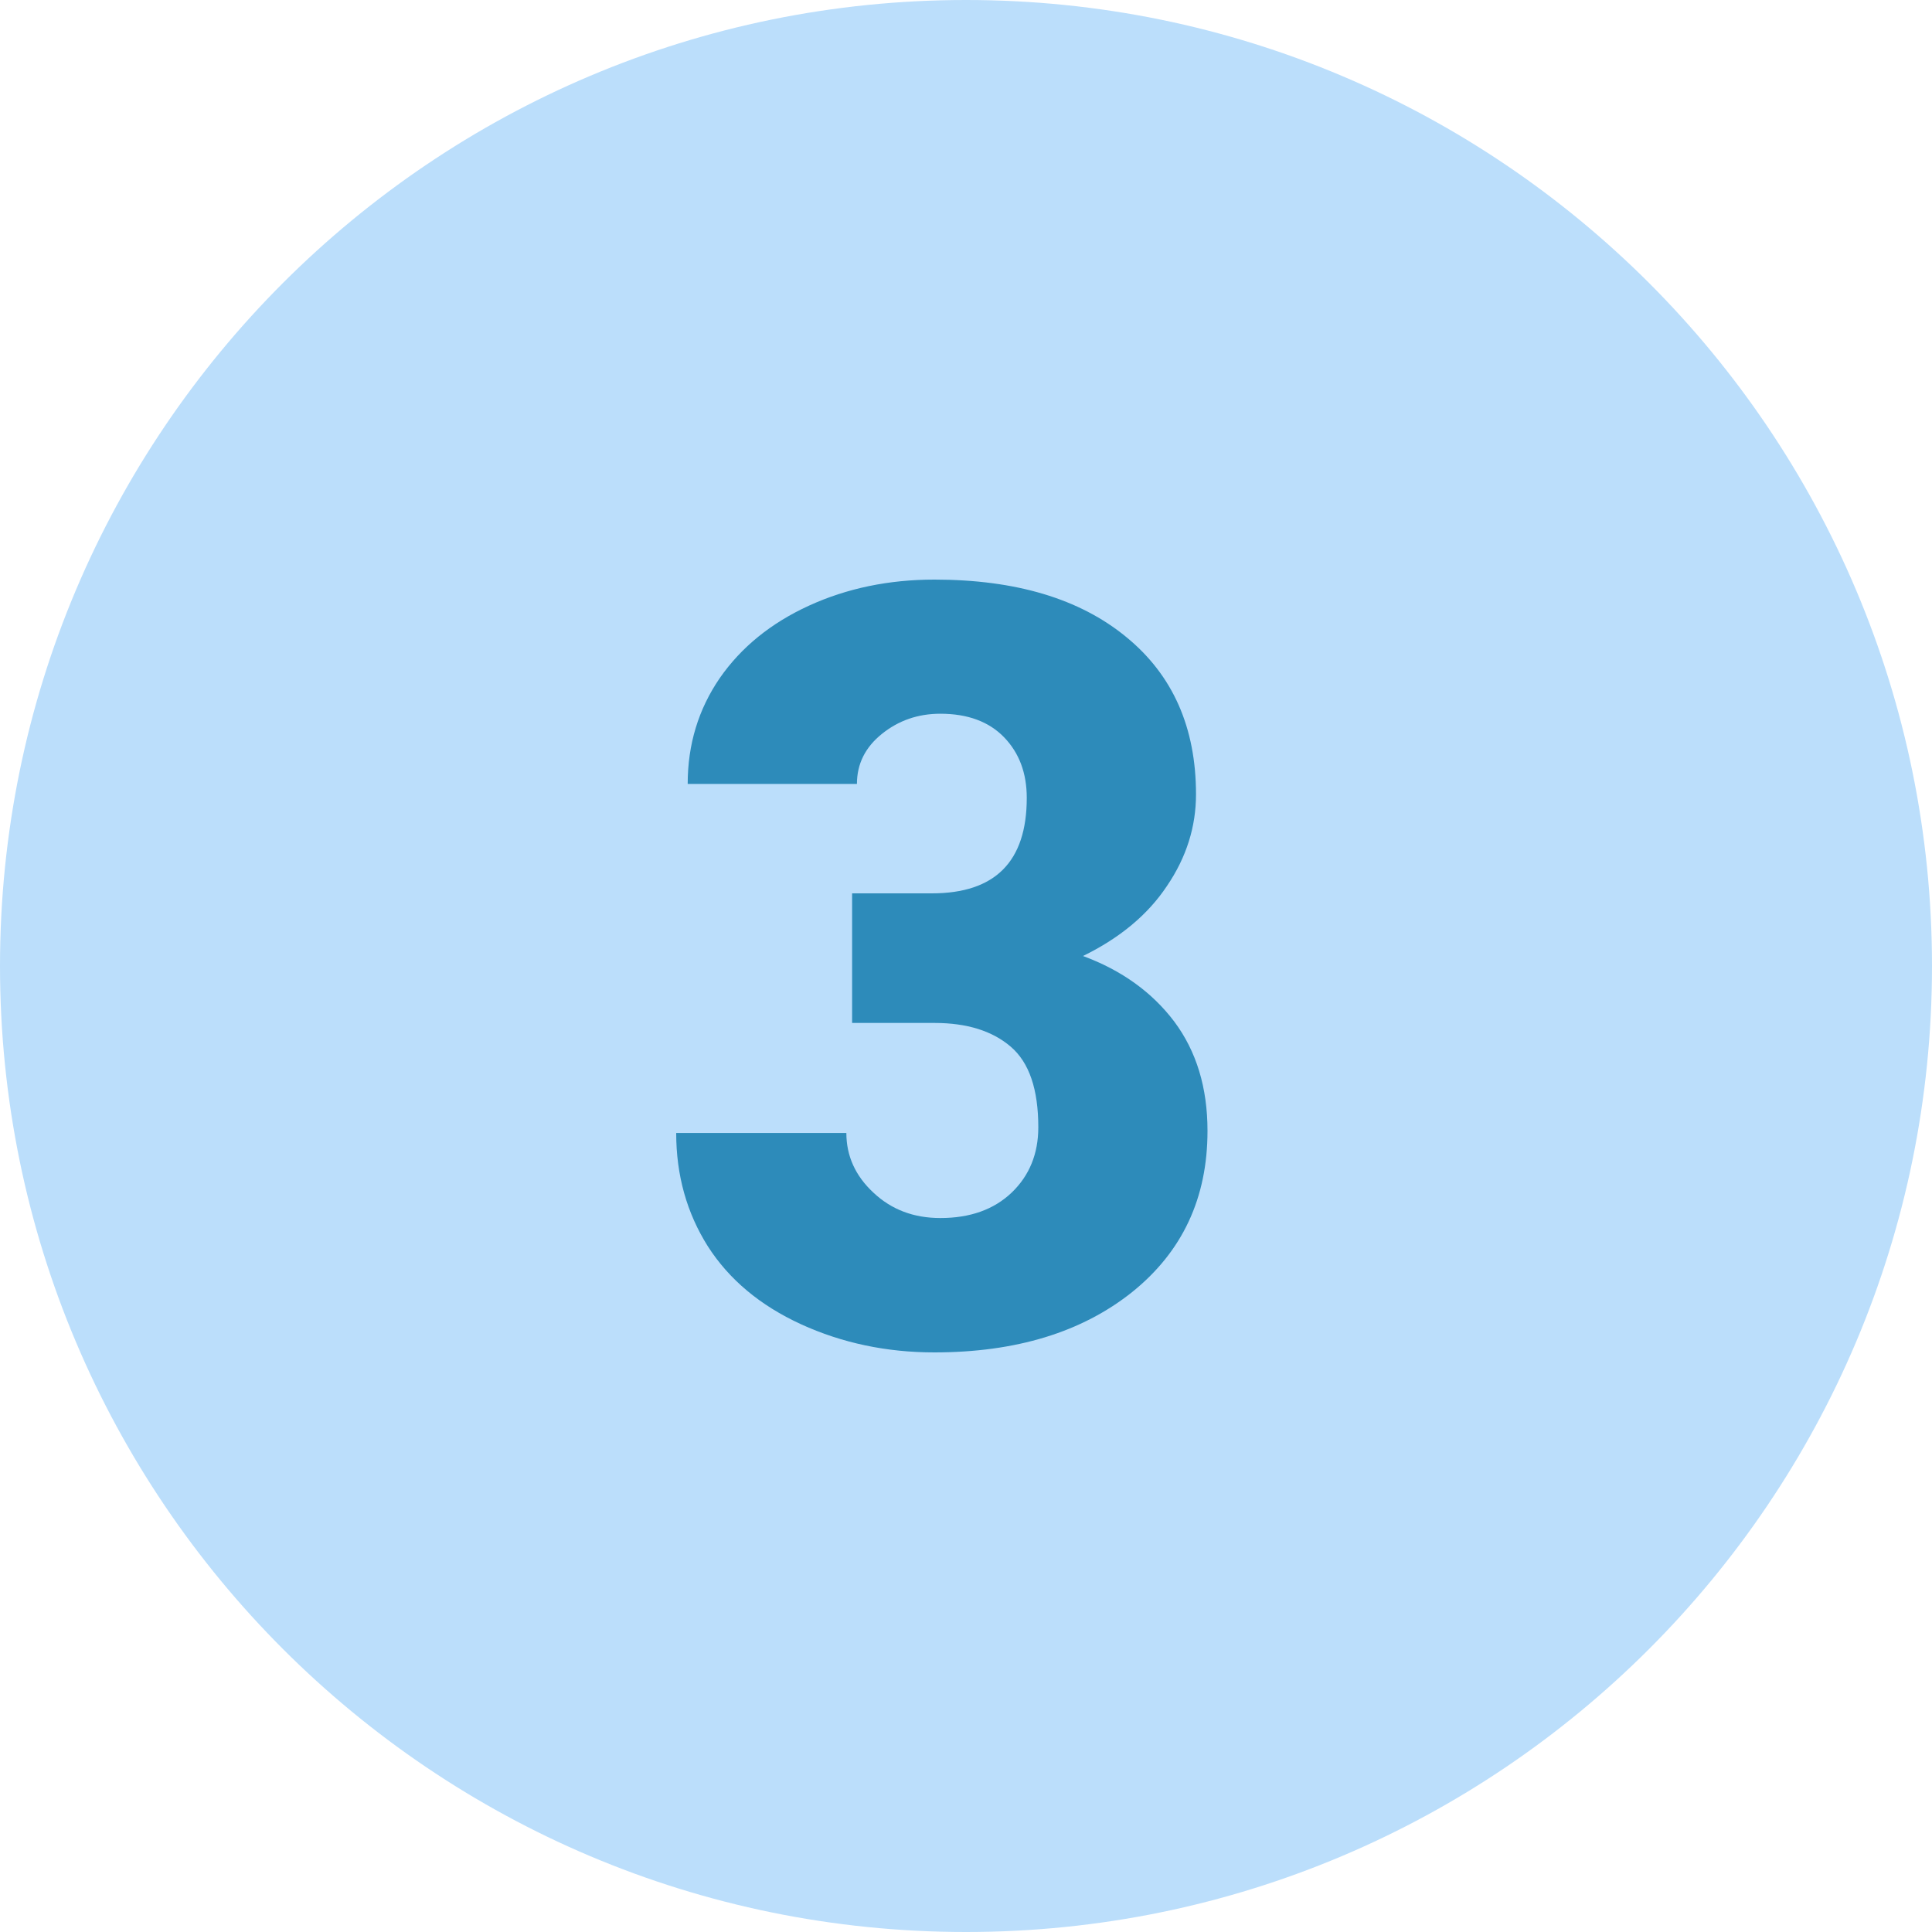 <?xml version="1.0" encoding="UTF-8" standalone="no"?><svg xmlns="http://www.w3.org/2000/svg" xmlns:xlink="http://www.w3.org/1999/xlink" fill="#000000" height="40" preserveAspectRatio="xMidYMid meet" version="1" viewBox="4.0 4.0 40.0 40.0" width="40" zoomAndPan="magnify"><g id="change1_1"><path d="M44,24c0,11.044-8.956,20-20,20S4,35.044,4,24S12.956,4,24,4S44,12.956,44,24z" fill="#bbdefb"/></g><g id="change2_1"><path d="M21.641,22.496h1.652c1.309,0,1.965-0.656,1.965-1.977c0-0.512-0.156-0.93-0.469-1.254s-0.754-0.488-1.32-0.488c-0.465,0-0.867,0.141-1.211,0.418s-0.516,0.621-0.516,1.035h-3.504c0-0.82,0.223-1.547,0.664-2.191c0.445-0.641,1.063-1.141,1.848-1.5S22.402,16,23.344,16c1.684,0,3.008,0.395,3.973,1.188c0.965,0.789,1.445,1.875,1.445,3.258c0,0.672-0.199,1.305-0.602,1.898c-0.395,0.594-0.977,1.078-1.738,1.449c0.805,0.297,1.434,0.754,1.891,1.359C28.77,25.766,29,26.516,29,27.414c0,1.391-0.52,2.5-1.559,3.336C26.398,31.582,25.035,32,23.344,32c-0.992,0-1.91-0.195-2.758-0.582c-0.852-0.391-1.492-0.93-1.93-1.613C18.219,29.113,18,28.332,18,27.457h3.523c0,0.477,0.188,0.891,0.563,1.238c0.375,0.352,0.836,0.523,1.383,0.523c0.617,0,1.109-0.176,1.477-0.527c0.367-0.352,0.551-0.805,0.551-1.352c0-0.785-0.188-1.34-0.57-1.668s-0.91-0.492-1.578-0.492h-1.707V22.496z" fill="#2d8bba"/></g></svg>